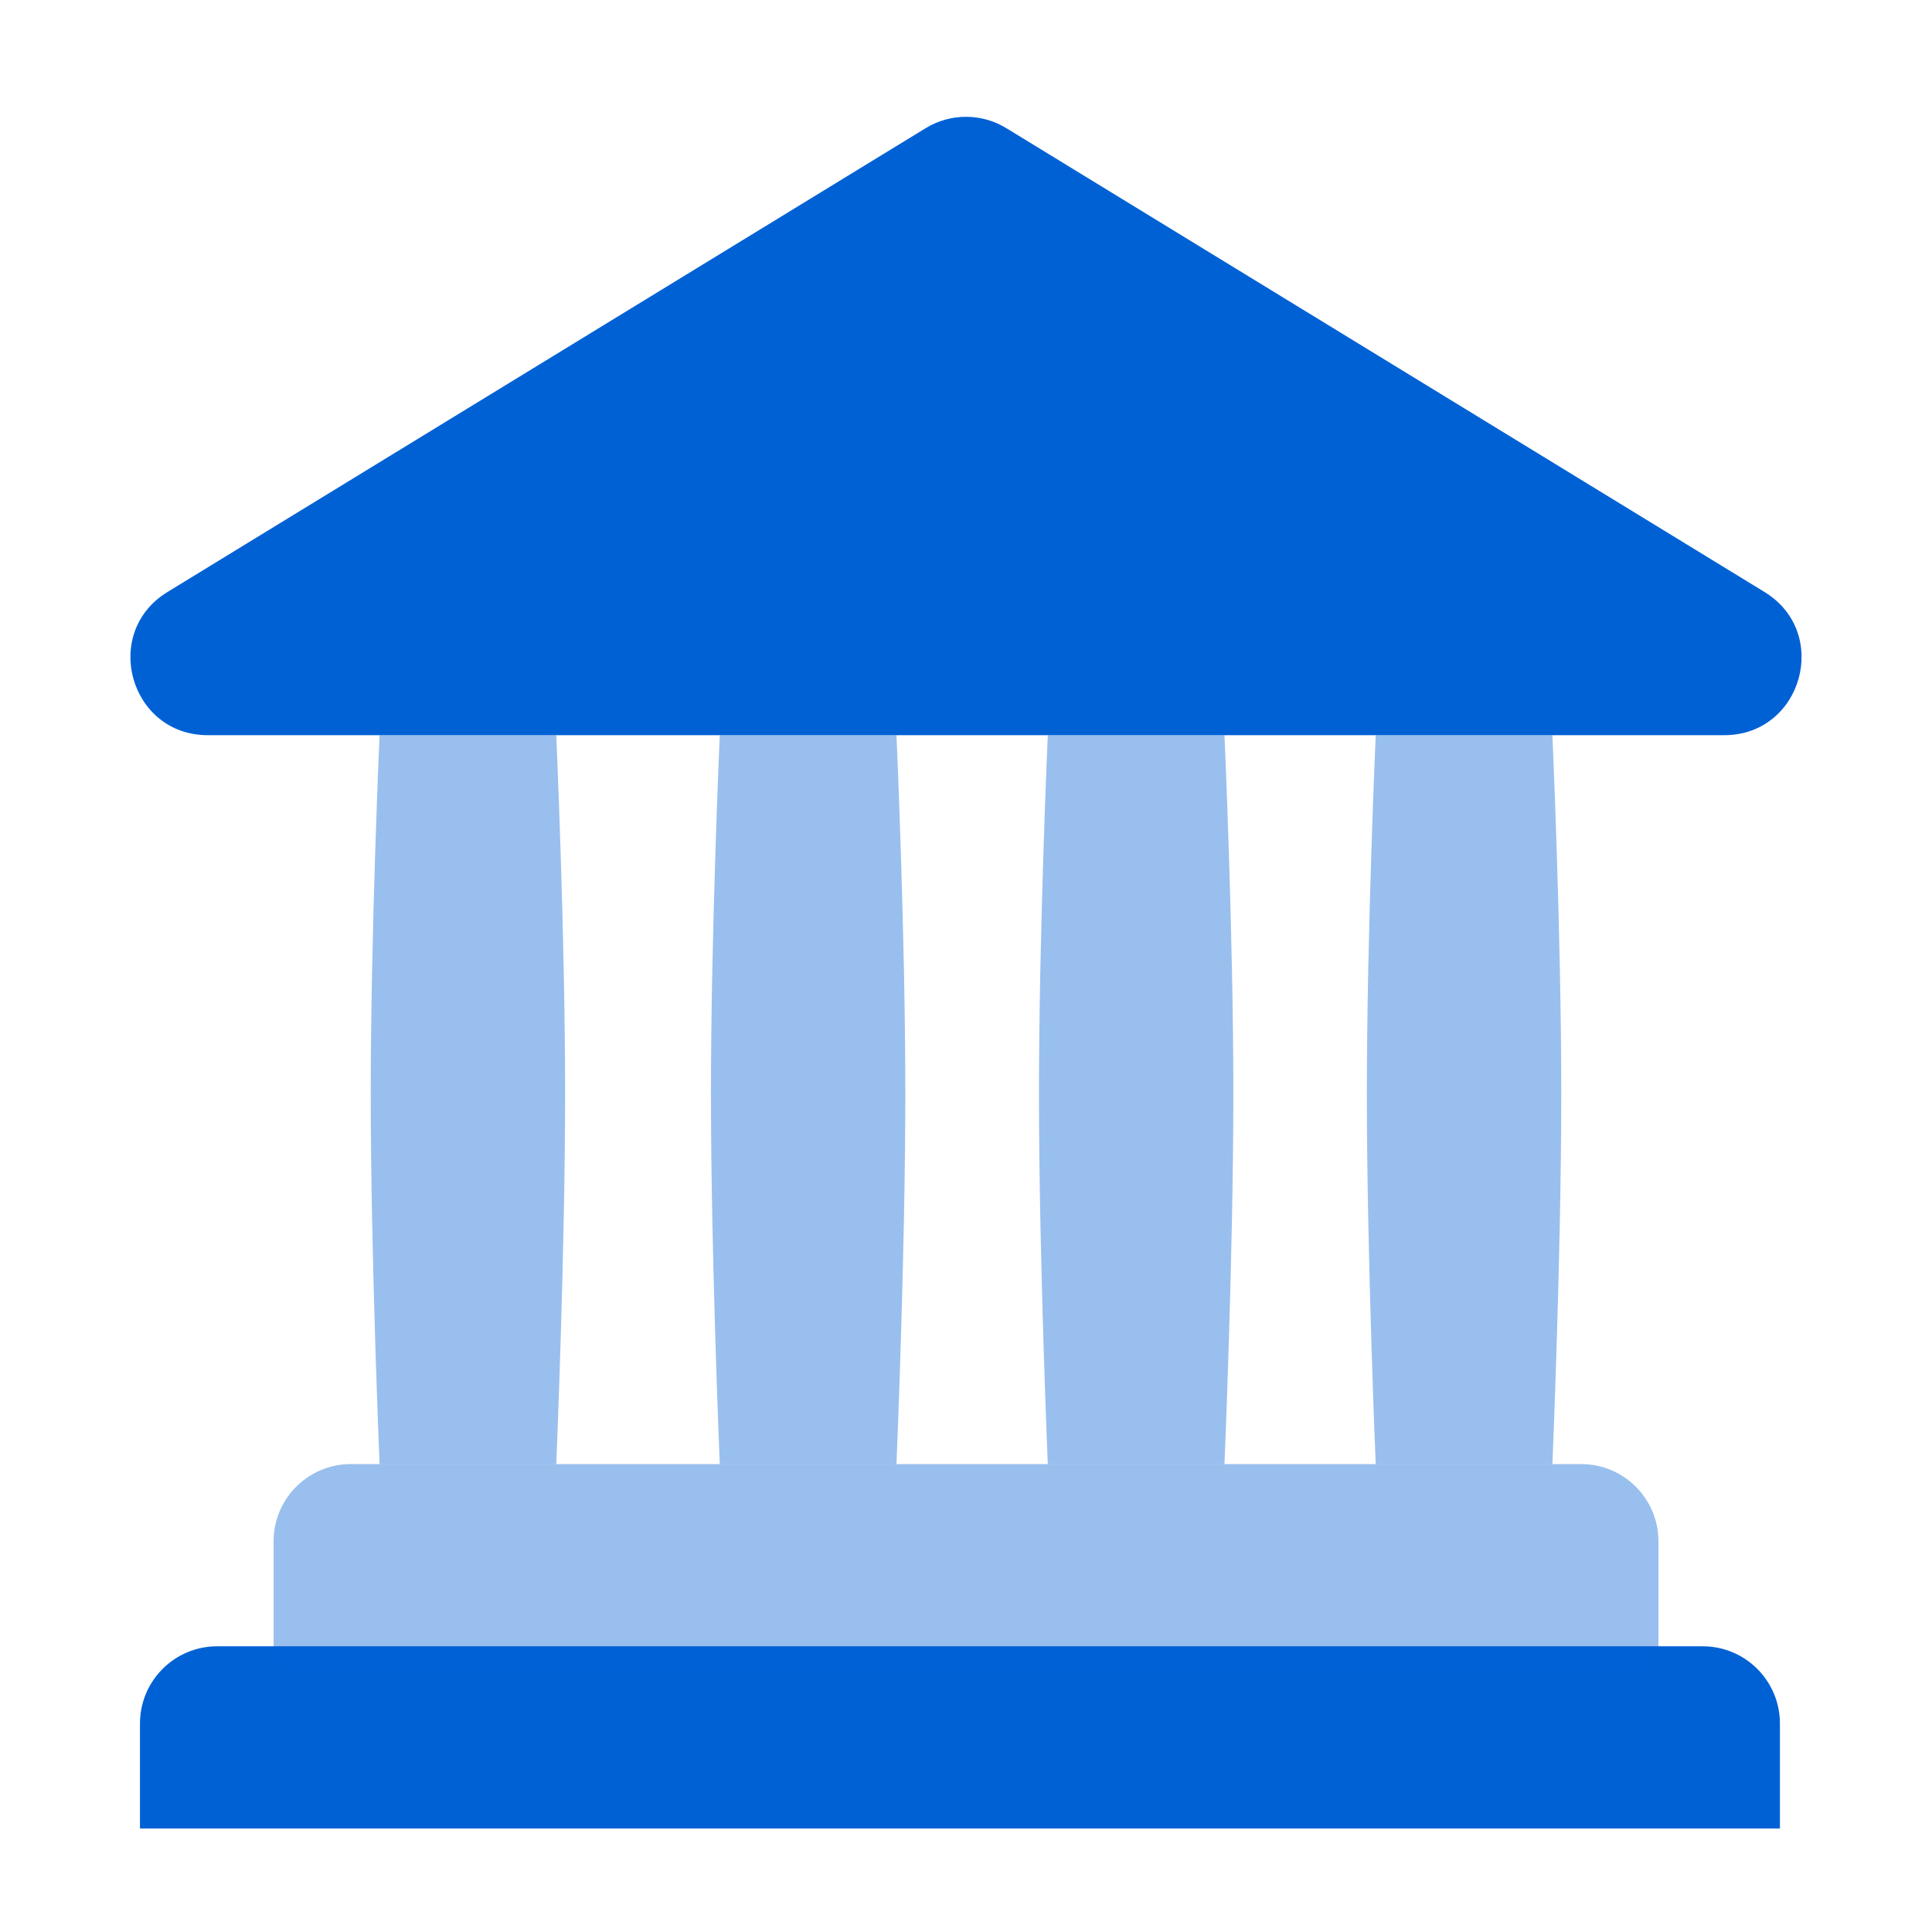 <svg width="56" height="56" viewBox="0 0 56 56" fill="none" xmlns="http://www.w3.org/2000/svg">
<g clip-path="url(#clip0_1505_18571)">
<path d="M51.145 17.159C53.074 18.339 52.237 21.31 49.975 21.31H6.024C3.762 21.31 2.926 18.339 4.855 17.159L26.831 3.715C27.548 3.276 28.451 3.276 29.169 3.715L51.145 17.159Z" fill="#0061D5"/>
<path d="M49.352 47.718H6.297C5.06 47.718 4.057 48.721 4.057 49.958V53H51.592V49.958C51.592 48.721 50.589 47.718 49.352 47.718Z" fill="#0061D5"/>
<path d="M45.831 42.437H10.17C8.933 42.437 7.93 43.439 7.93 44.676V48.422H48.071V44.676C48.071 43.439 47.068 42.437 45.831 42.437Z" fill="#0061D5" fill-opacity="0.4"/>
<path d="M16.123 21.31C16.123 21.31 16.38 27.025 16.38 31.7C16.38 36.376 16.123 42.437 16.123 42.437H11.002C11.002 42.437 10.746 36.376 10.746 31.7C10.746 27.025 11.002 21.31 11.002 21.31H16.123Z" fill="#0061D5" fill-opacity="0.4"/>
<path d="M44.997 21.31C44.997 21.31 45.254 27.025 45.254 31.7C45.254 36.376 44.997 42.437 44.997 42.437H39.876C39.876 42.437 39.619 36.376 39.619 31.7C39.619 27.025 39.876 21.31 39.876 21.31H44.997Z" fill="#0061D5" fill-opacity="0.4"/>
<path d="M35.492 21.31C35.492 21.31 35.749 27.025 35.749 31.7C35.749 36.376 35.492 42.437 35.492 42.437H30.371C30.371 42.437 30.115 36.376 30.115 31.7C30.115 27.025 30.371 21.31 30.371 21.31H35.492Z" fill="#0061D5" fill-opacity="0.4"/>
<path d="M25.985 21.31C25.985 21.31 26.241 27.025 26.241 31.7C26.241 36.376 25.985 42.437 25.985 42.437H20.863C20.863 42.437 20.607 36.376 20.607 31.7C20.607 27.025 20.863 21.31 20.863 21.31H25.985Z" fill="#0061D5" fill-opacity="0.4"/>
</g>
<defs>
<clipPath id="clip0_1505_18571">
<rect width="56" height="56" fill="white"/>
</clipPath>
</defs>
</svg>
